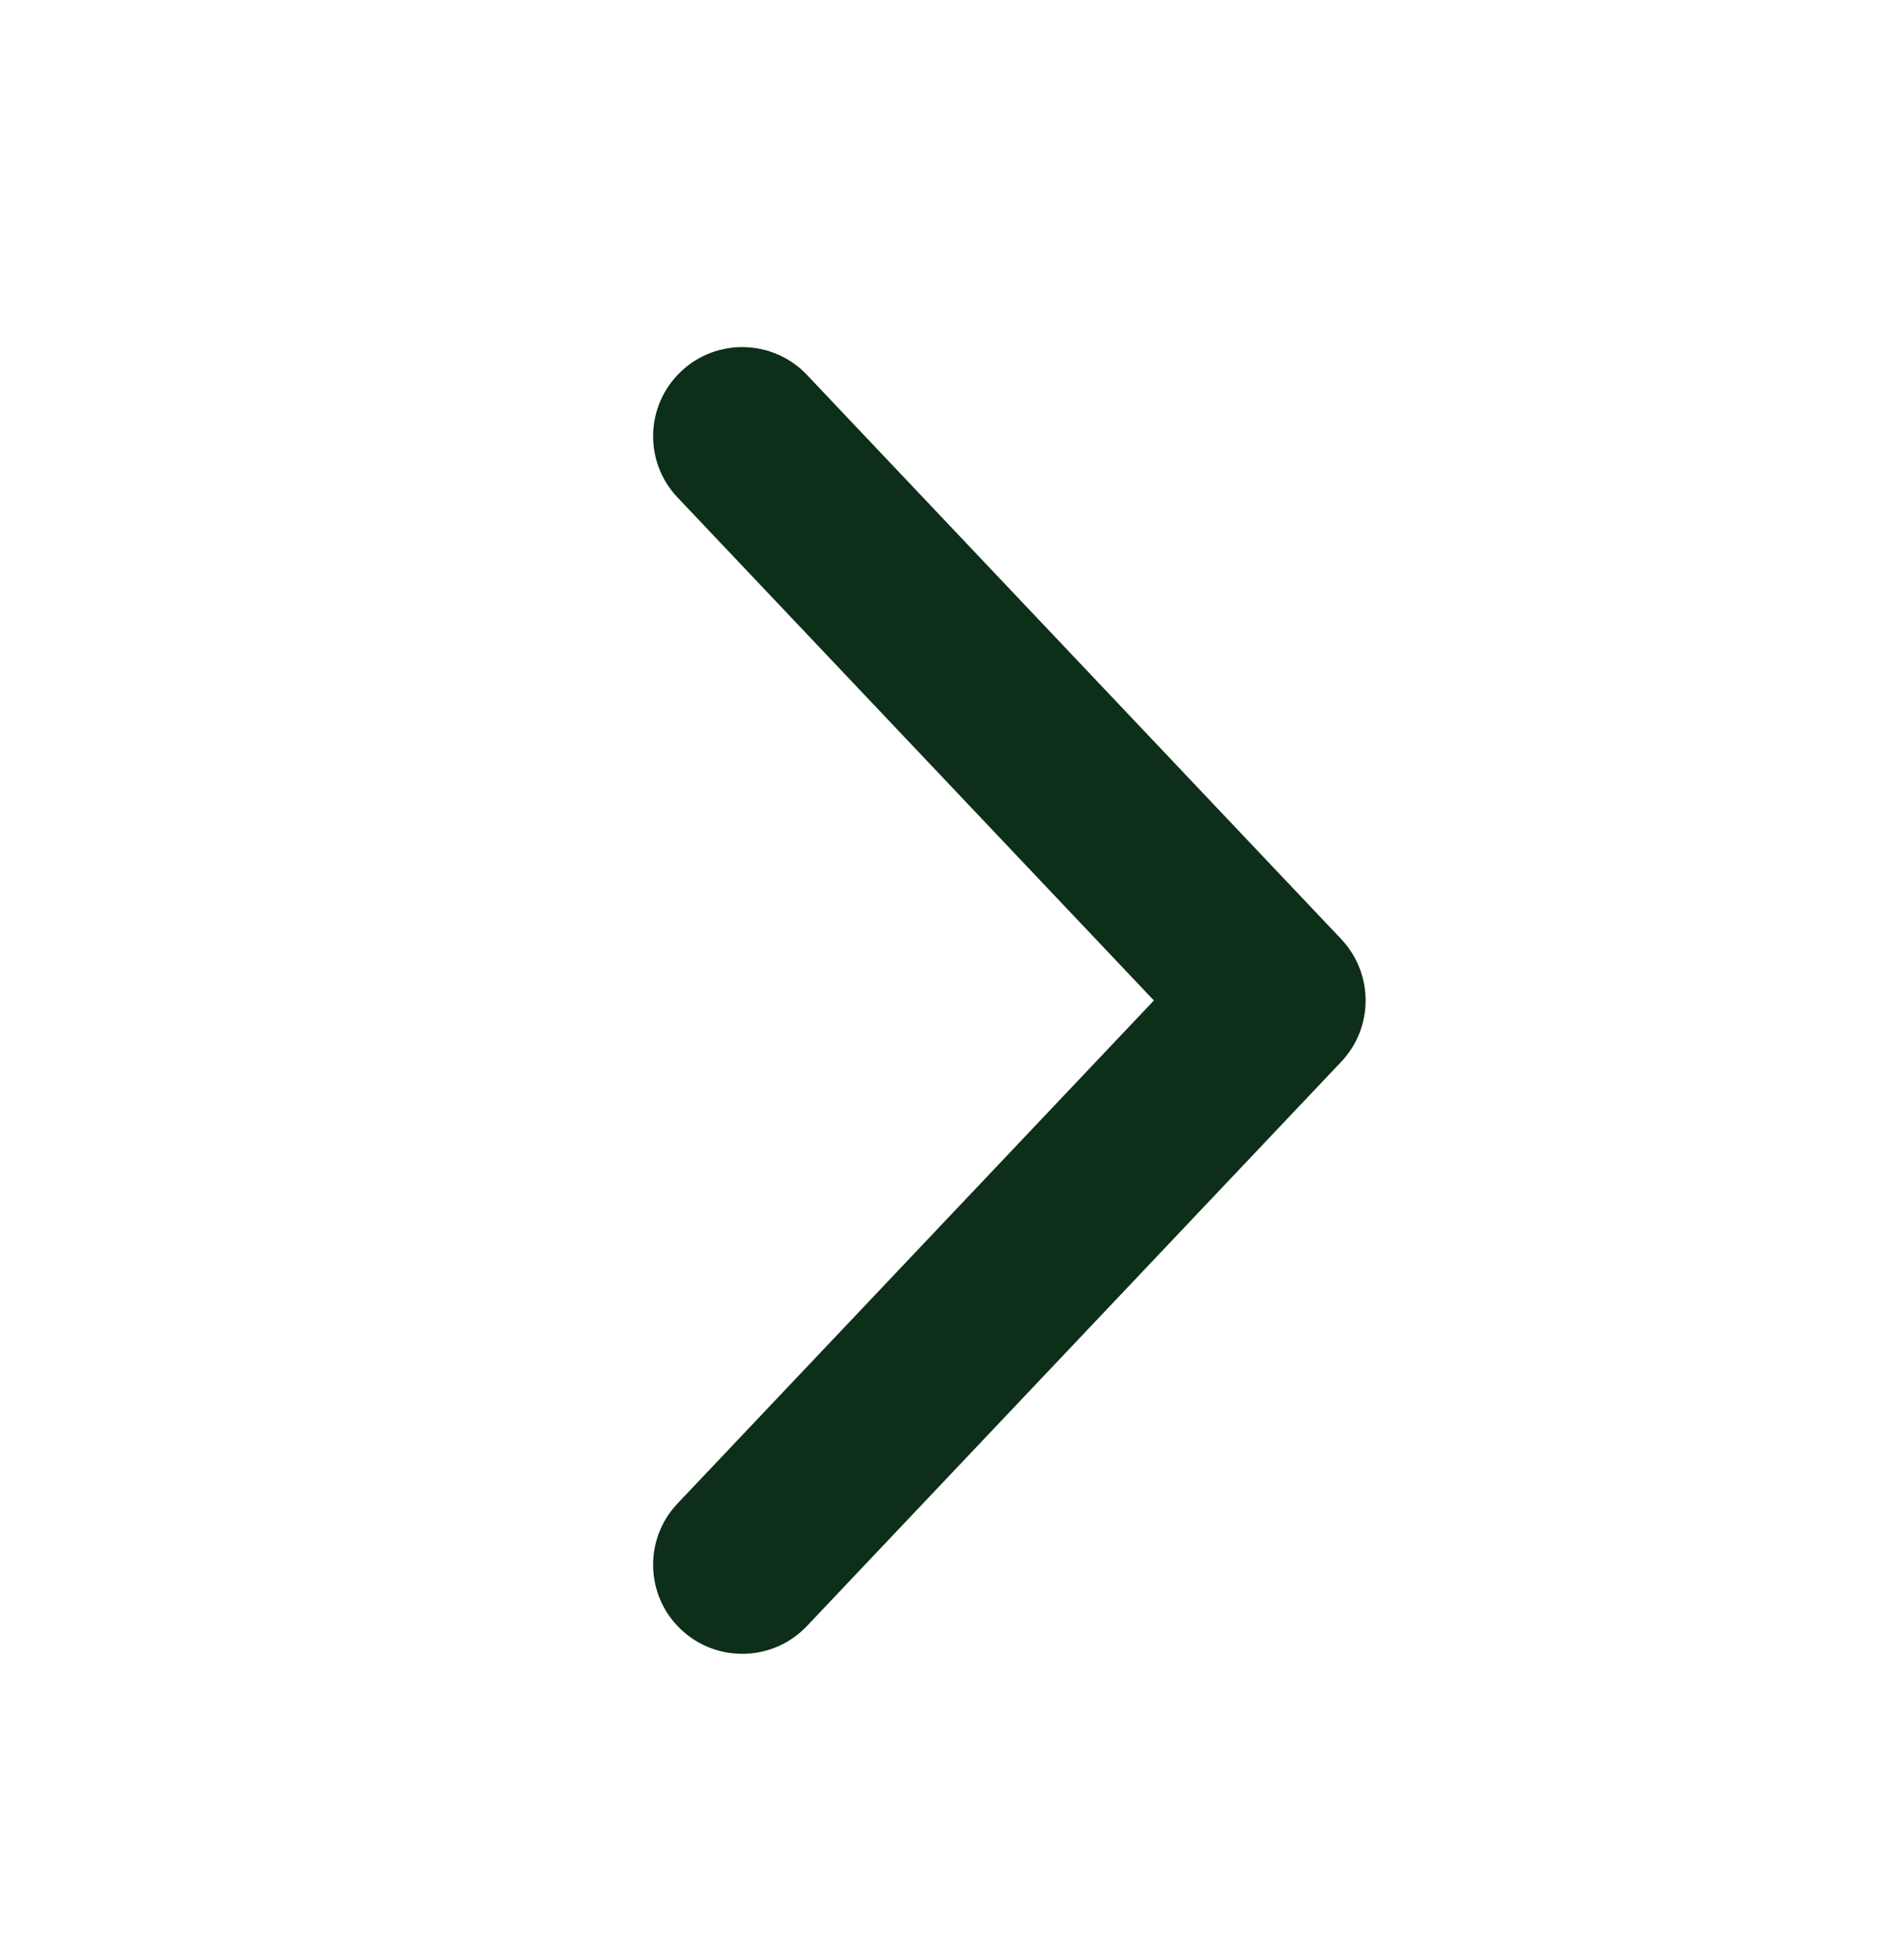 <svg width="32" height="33" viewBox="0 0 32 33" fill="none" xmlns="http://www.w3.org/2000/svg">
<path d="M13.591 6.312L22.59 15.812C22.863 16.102 23 16.473 23 16.844C23 17.215 22.863 17.586 22.59 17.875L13.591 27.375C13.021 27.977 12.071 28.002 11.47 27.434C10.864 26.863 10.843 25.91 11.411 25.313L19.434 16.844L11.411 8.375C10.843 7.777 10.864 6.828 11.47 6.254C12.071 5.685 13.021 5.711 13.591 6.312Z" fill="#0D2E19"/>
</svg>
